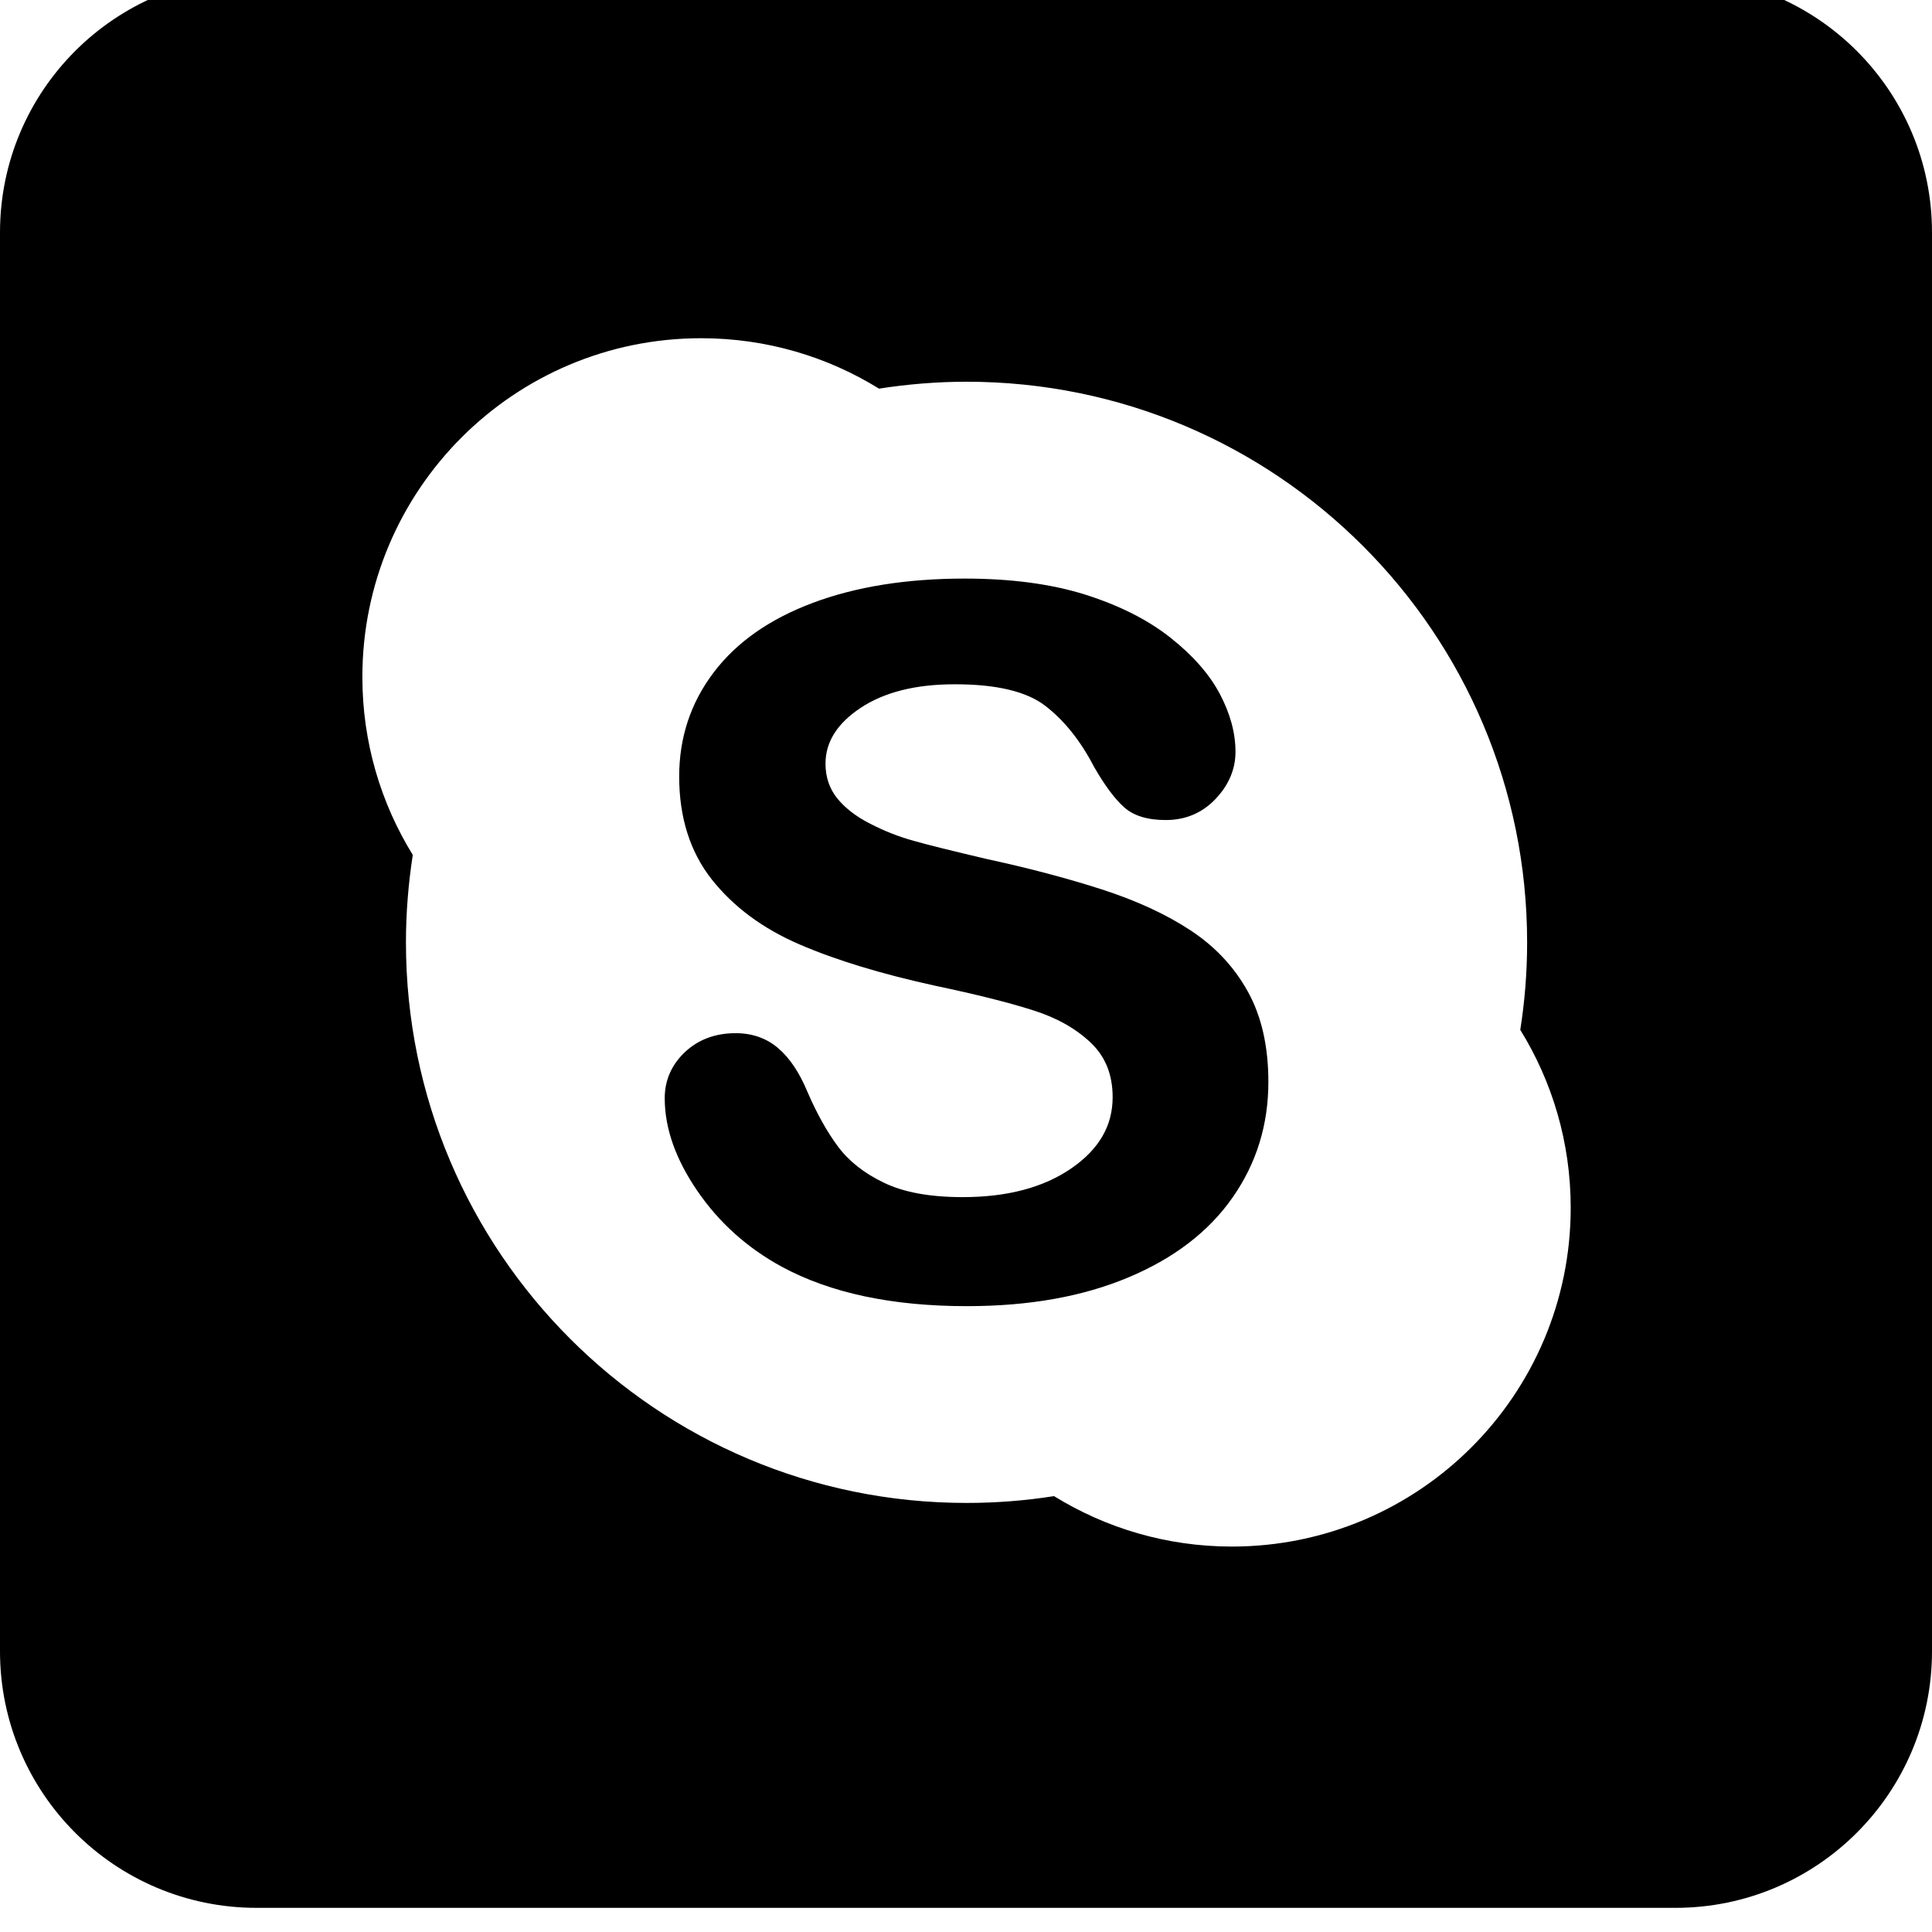 <svg xmlns="http://www.w3.org/2000/svg" viewBox="0 0 512 512"><path d="M315.448 246.52c-6.457-4.253-14.274-7.844-23.425-10.809-9.168-2.95-19.377-5.659-30.615-8.085-8.98-2.113-15.435-3.703-19.309-4.807-3.868-1.069-7.686-2.567-11.439-4.499-3.762-1.902-6.688-4.161-8.798-6.769-2.061-2.582-3.086-5.589-3.095-9.179.01-5.704 3.016-10.577 9.296-14.774 6.255-4.141 14.536-6.254 24.865-6.254 11.193-.031 19.23 1.942 24.095 5.719 5.003 3.849 9.32 9.237 12.901 16.14 2.844 4.938 5.478 8.494 7.979 10.729 2.562 2.295 6.264 3.385 10.986 3.385 5.236.025 9.716-1.867 13.224-5.564 3.512-3.687 5.307-7.893 5.307-12.535 0-4.987-1.402-10.112-4.167-15.353-2.774-5.22-7.151-10.198-13.123-14.915-6.002-4.731-13.476-8.493-22.474-11.353-9.019-2.834-19.672-4.267-31.978-4.267-15.399 0-28.846 2.149-40.276 6.435-11.444 4.293-20.231 10.437-26.303 18.487-6.077 8.019-9.109 17.229-9.109 27.534 0 10.808 2.864 19.933 8.635 27.272 5.761 7.263 13.512 13.028 23.273 17.228 9.724 4.197 21.759 7.849 36.124 10.987 10.704 2.25 19.258 4.397 25.614 6.416 6.346 1.986 11.449 4.863 15.404 8.615 3.904 3.703 5.822 8.474 5.822 14.476 0 7.517-3.55 13.729-10.925 18.834-7.344 5.063-16.927 7.637-28.816 7.637-8.66 0-15.591-1.271-20.8-3.782-5.276-2.512-9.342-5.741-12.22-9.584-2.911-3.904-5.64-8.786-8.162-14.627-2.102-5.043-4.659-8.868-7.721-11.49-3.082-2.635-6.864-3.964-11.278-3.964-5.371 0-9.931 1.695-13.477 5.063-3.506 3.329-5.306 7.445-5.306 12.166 0 8 2.911 16.192 8.649 24.574 5.736 8.373 13.175 15.072 22.34 20.073 12.927 7.002 29.3 10.463 49.082 10.463 16.494 0 30.776-2.543 42.872-7.647 12.065-5.065 21.285-12.146 27.58-21.195 6.296-9.017 9.453-19.228 9.453-30.574 0-9.421-1.817-17.423-5.458-23.981-3.642-6.558-8.726-11.973-15.223-16.225zm128.552-252.92h-376c-37.555 0-68 30.445-68 68v376c0 37.555 30.445 68 68 68h376c37.555 0 68-30.445 68-68v-376c0-37.555-30.445-68-68-68zm-117.535 416.254c-17.302 0-33.442-4.904-47.141-13.365-7.557 1.19-15.315 1.805-23.192 1.805-82.032 0-148.552-66.499-148.552-148.552 0-7.904.645-15.606 1.811-23.181-8.459-13.709-13.361-29.844-13.361-47.149 0-49.592 40.189-89.781 89.781-89.781 17.305 0 33.461 4.892 47.135 13.361 7.56-1.175 15.312-1.831 23.186-1.831 82.063 0 148.572 66.528 148.572 148.581 0 7.89-.625 15.625-1.815 23.182 8.474 13.698 13.365 29.839 13.365 47.14 0 49.58-40.199 89.789-89.789 89.789z"/></svg>
